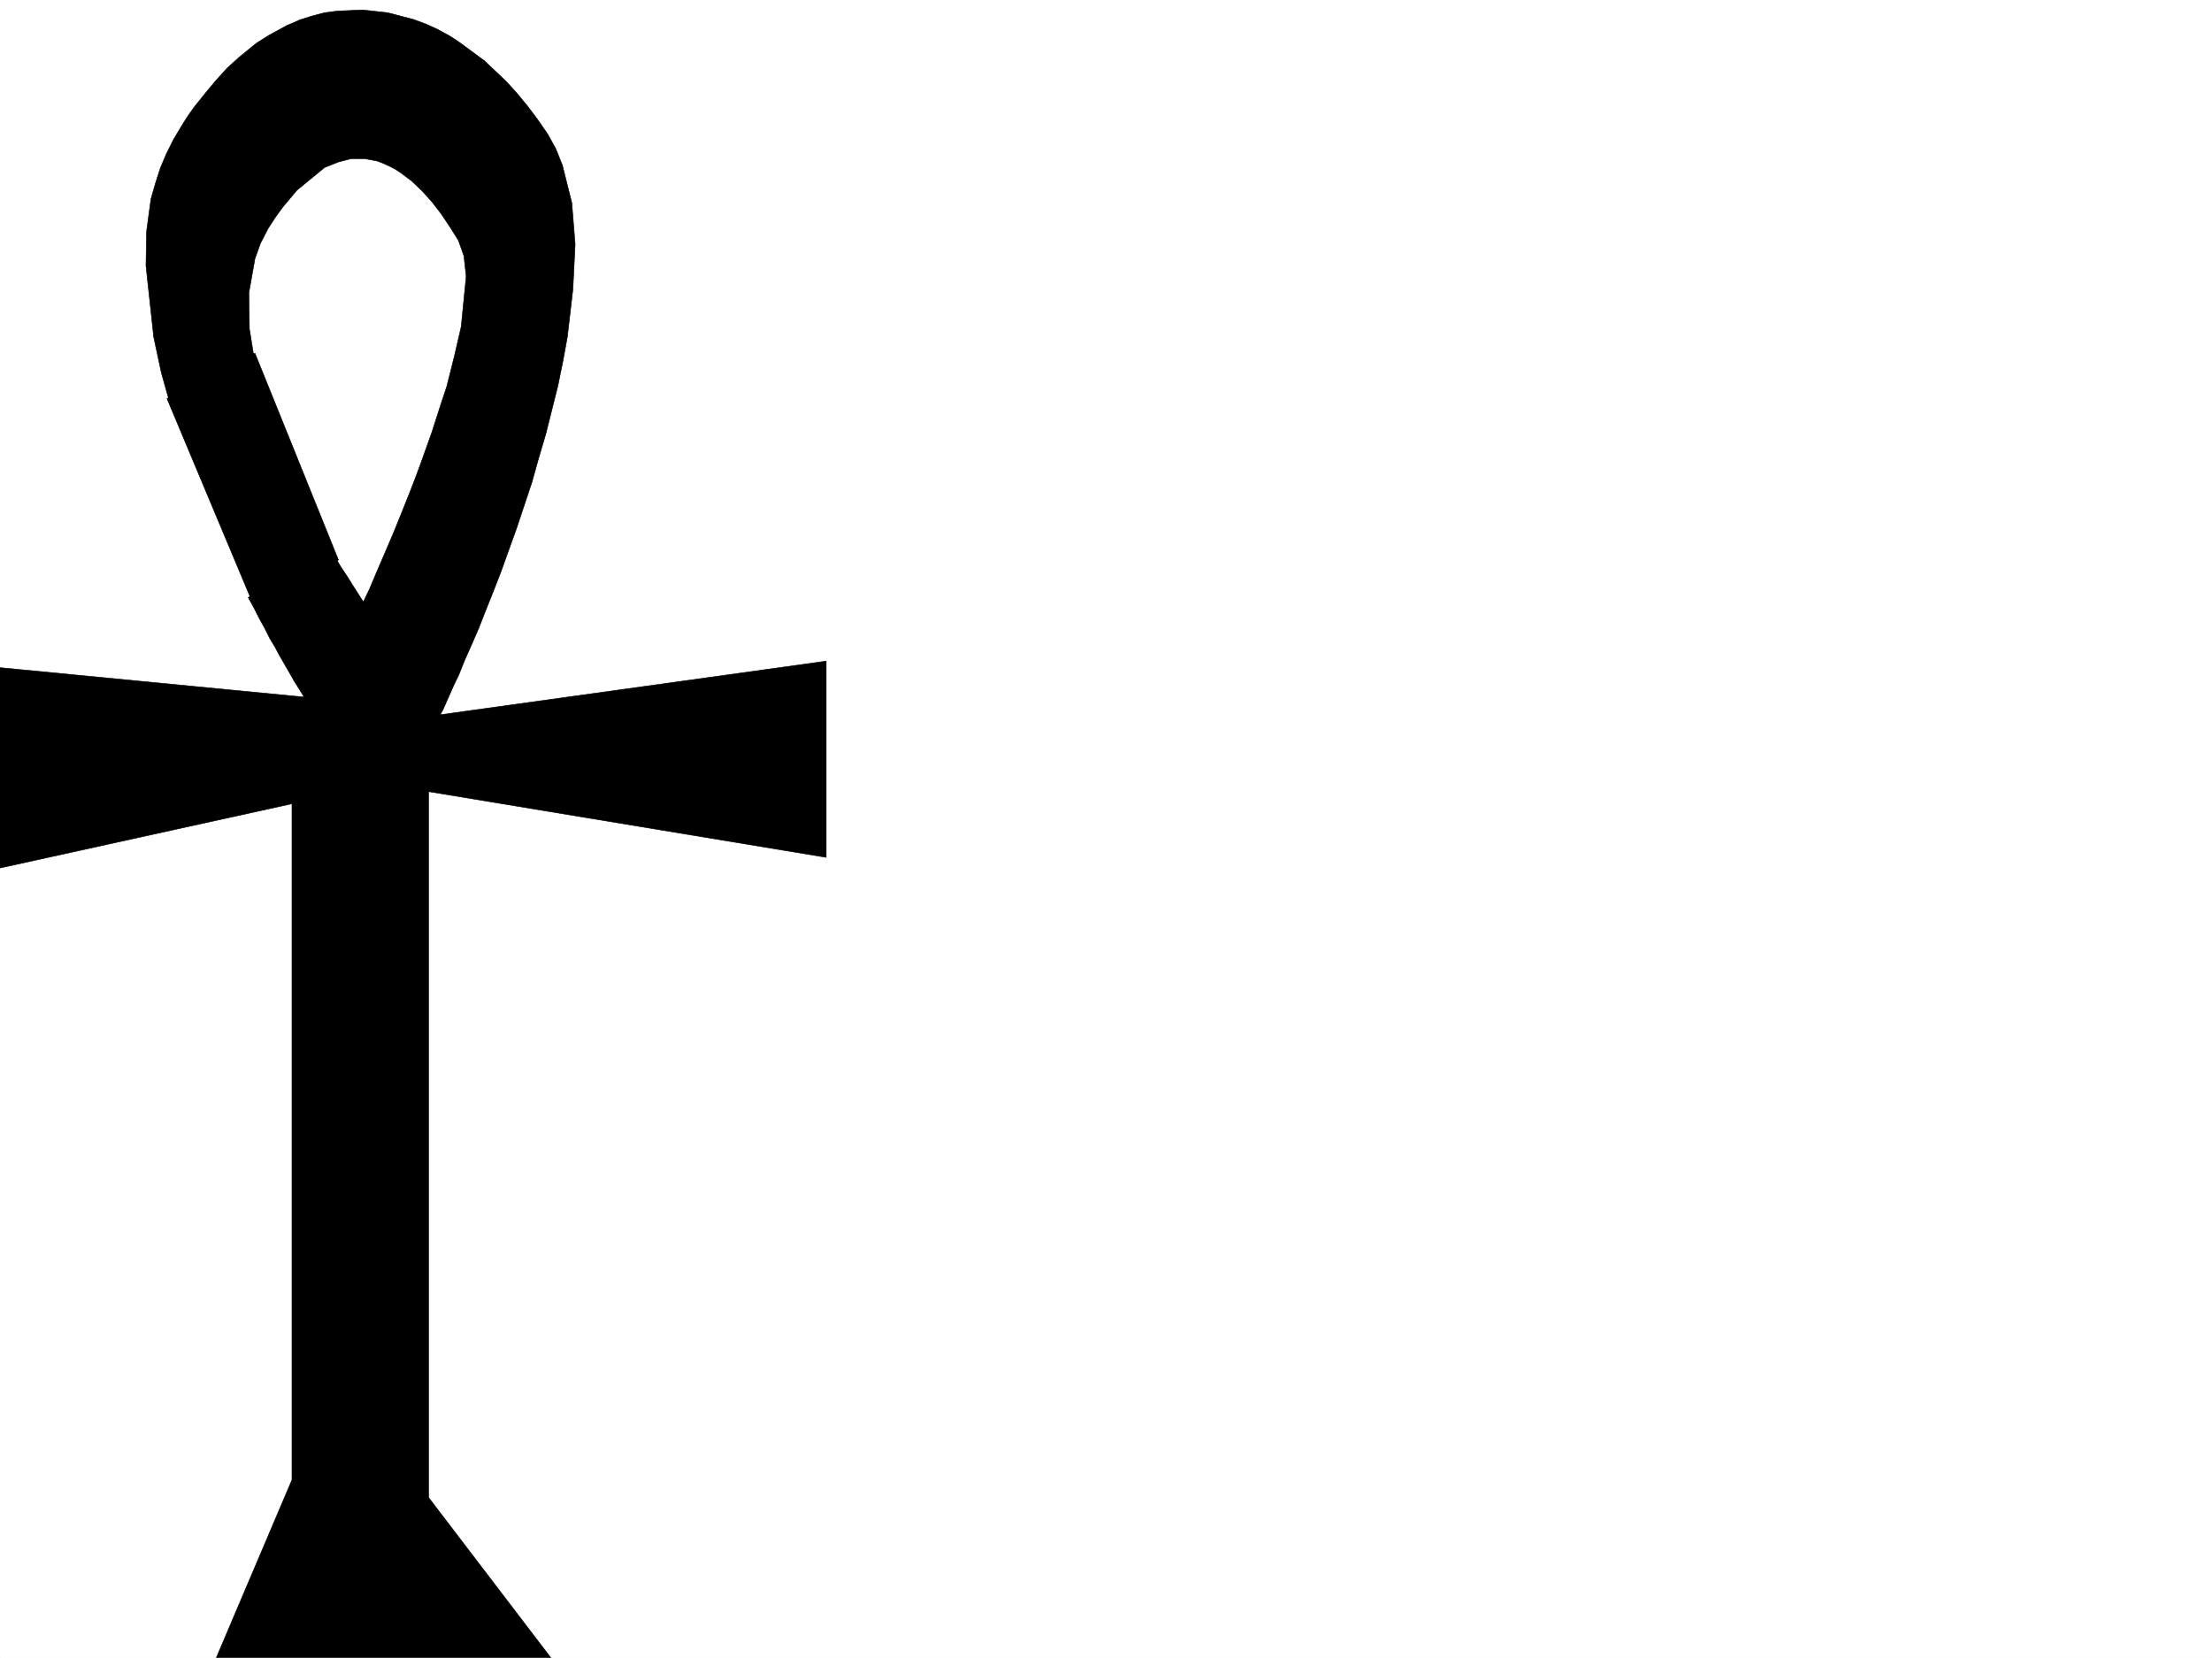 <svg xmlns="http://www.w3.org/2000/svg" width="2997.016" height="2246.297"><rect width="100%" height="100%" fill="#808080" stroke="none"/><defs><clipPath id="a"><path d="M0 0h2997v2244.137H0Zm0 0"/></clipPath><clipPath id="b"><path d="M0 11h1120v2233.137H0Zm0 0"/></clipPath><clipPath id="c"><path d="M0 10h1120v2234.137H0Zm0 0"/></clipPath></defs><path fill="#fff" d="M0 2246.297h2997.016V0H0Zm0 0"/><g clip-path="url(#a)" transform="translate(0 2.16)"><path fill="#fff" fill-rule="evenodd" stroke="#fff" stroke-linecap="square" stroke-linejoin="bevel" stroke-miterlimit="10" stroke-width=".743" d="M.742 2244.137h2995.531V-2.16H.743Zm0 0"/></g><g clip-path="url(#b)" transform="translate(0 2.16)"><path fill-rule="evenodd" d="m492.27 813.504 8.25-17.203 8.21-19.473 11.262-26.234 13.488-31.438 14.23-35.23 7.47-18.727 7.507-19.472 7.508-20.215 7.47-20.957 7.507-20.996 6.723-20.957 6.765-20.997 6.727-20.214 10.515-41.918 8.993-38.98 6.726-68.153-3.012-27.723-7.464-20.957-11.262-17.984-11.965-17.95-12.746-16.5-13.492-14.976-14.23-13.488-14.977-11.223-8.25-5.238-7.508-3.754-8.25-3.754-8.211-3.008-16.5-2.972H475.77l-17.243 4.496-18.73 7.468-37.457 30.73-19.473 23.227-9.734 13.45-9.738 15.015-10.477 20.215-7.508 20.957-8.25 46.453.742 48.676 8.25 50.95-113.898 56.929-13.488-47.938-10.48-48.718-10.477-96.618.742-46.41 5.98-44.222 6.024-20.957 6.722-20.957 8.25-19.512 9.739-19.473 6.722-11.219 6.766-11.222 6.726-10.48 7.508-10.516 14.973-18.73 15.016-17.946 14.976-16.5 15.715-14.234 16.504-13.489 7.465-5.984 16.5-10.477 16.5-8.992 8.21-4.5 8.997-3.75 8.25-3.715 16.5-5.242 17.203-4.496 17.242-2.266 34.488-1.488 33.703 3.754 34.446 8.953 16.5 6.024 16.504 7.468 8.21 4.496 8.25 4.497 8.25 5.238L624.896 57l31.437 23.223 15.016 14.234 14.976 14.23 14.23 15.72 14.231 17.241 13.492 17.989 13.489 19.472 11.222 20.215 8.992 22.48 12.747 50.91 4.496 56.184-3.008 60.684-7.469 64.398-6.023 32.961L756 519.902l-16.5 65.922-9.738 32.961-8.992 32.18-10.48 31.476-10.478 31.438-10.519 29.246-10.477 29.207-10.48 26.941-10.477 26.235-9.738 24.71-9.773 22.485-8.993 20.215-7.468 18.727-7.508 15.718-5.984 13.492-8.25 18.727-3.754 6.727 523.003-72.649v265.88l-538.718-89.11v956.504l168.558 220.953h-457.78l104.16-244.922V1086.89L-5.98 1175.297V901.91l418.054 40.43-5.98-9.735-7.508-11.964-8.992-15.758-11.223-19.473-5.984-11.222-6.762-11.223-6.727-13.488-7.507-13.489-6.723-13.488-8.25-14.977 105.648-76.402 9.735 17.984 9.734 16.465 8.996 13.489 7.504 12.004 10.48 16.46zm0 0"/></g><g clip-path="url(#c)" transform="translate(0 2.16)"><path fill="none" stroke="#000" stroke-linecap="square" stroke-linejoin="bevel" stroke-miterlimit="10" stroke-width=".743" d="m492.27 813.504 8.25-17.203 8.21-19.473 11.262-26.234 13.488-31.438 14.23-35.23 7.47-18.727 7.508-19.472 7.507-20.215 7.47-20.957 7.507-20.996 6.723-20.957 6.765-20.997 6.727-20.214 10.515-41.918 8.993-38.98 6.726-68.153-3.012-27.723-7.464-20.957-11.262-17.984-11.965-17.95-12.746-16.5-13.492-14.976-14.23-13.488-14.977-11.223-8.25-5.238-7.508-3.754-8.25-3.754-8.211-3.008-16.5-2.972H475.77l-17.243 4.496-18.73 7.468-37.457 30.73-19.473 23.227-9.734 13.45-9.738 15.015-10.477 20.215-7.508 20.957-8.25 46.453.742 48.676 8.25 50.95-113.898 56.929-13.488-47.938-10.48-48.718-10.477-96.618.742-46.41 5.98-44.222 6.024-20.957 6.722-20.957 8.25-19.512 9.739-19.473 6.722-11.219 6.766-11.222 6.726-10.48 7.508-10.516 14.973-18.73 15.016-17.946 14.976-16.5 15.715-14.234 16.504-13.489 7.465-5.984 16.5-10.477 16.5-8.992 8.21-4.5 8.997-3.75 8.25-3.715 16.5-5.242 17.203-4.496 17.242-2.266 34.488-1.488 33.703 3.754 34.446 8.953 16.5 6.024 16.504 7.468 8.21 4.496 8.25 4.497 8.25 5.238L624.896 57l31.437 23.223 15.016 14.234 14.976 14.23 14.23 15.72 14.231 17.241 13.492 17.989 13.489 19.472 11.222 20.215 8.992 22.48 12.747 50.91 4.496 56.184-3.008 60.684-7.469 64.398-6.023 32.961L756 519.902l-16.5 65.922-9.738 32.961-8.992 32.18-10.48 31.476-10.477 31.438-10.52 29.246-10.477 29.207-10.48 26.941-10.477 26.235-9.738 24.71-9.773 22.485-8.993 20.215-7.468 18.727-7.508 15.718-5.984 13.492-8.25 18.727-3.754 6.727 523.004-72.649v265.88l-538.72-89.11v956.504l168.56 220.953H291.452l104.16-244.922V1086.89L-5.98 1175.297V901.91l418.054 40.43-5.98-9.735-7.508-11.964-8.992-15.758-11.223-19.473-5.984-11.222-6.762-11.223-6.727-13.488-7.507-13.489-6.723-13.488-8.25-14.977 105.648-76.402 9.735 17.984 9.734 16.465 8.996 13.489 7.504 12.004 10.48 16.46zm0 0"/></g><path fill-rule="evenodd" stroke="#000" stroke-linecap="square" stroke-linejoin="bevel" stroke-miterlimit="10" stroke-width=".743" d="m345.41 478.625 113.117 280.11-110.105 72.687L226.273 540.05Zm0 0"/></svg>
